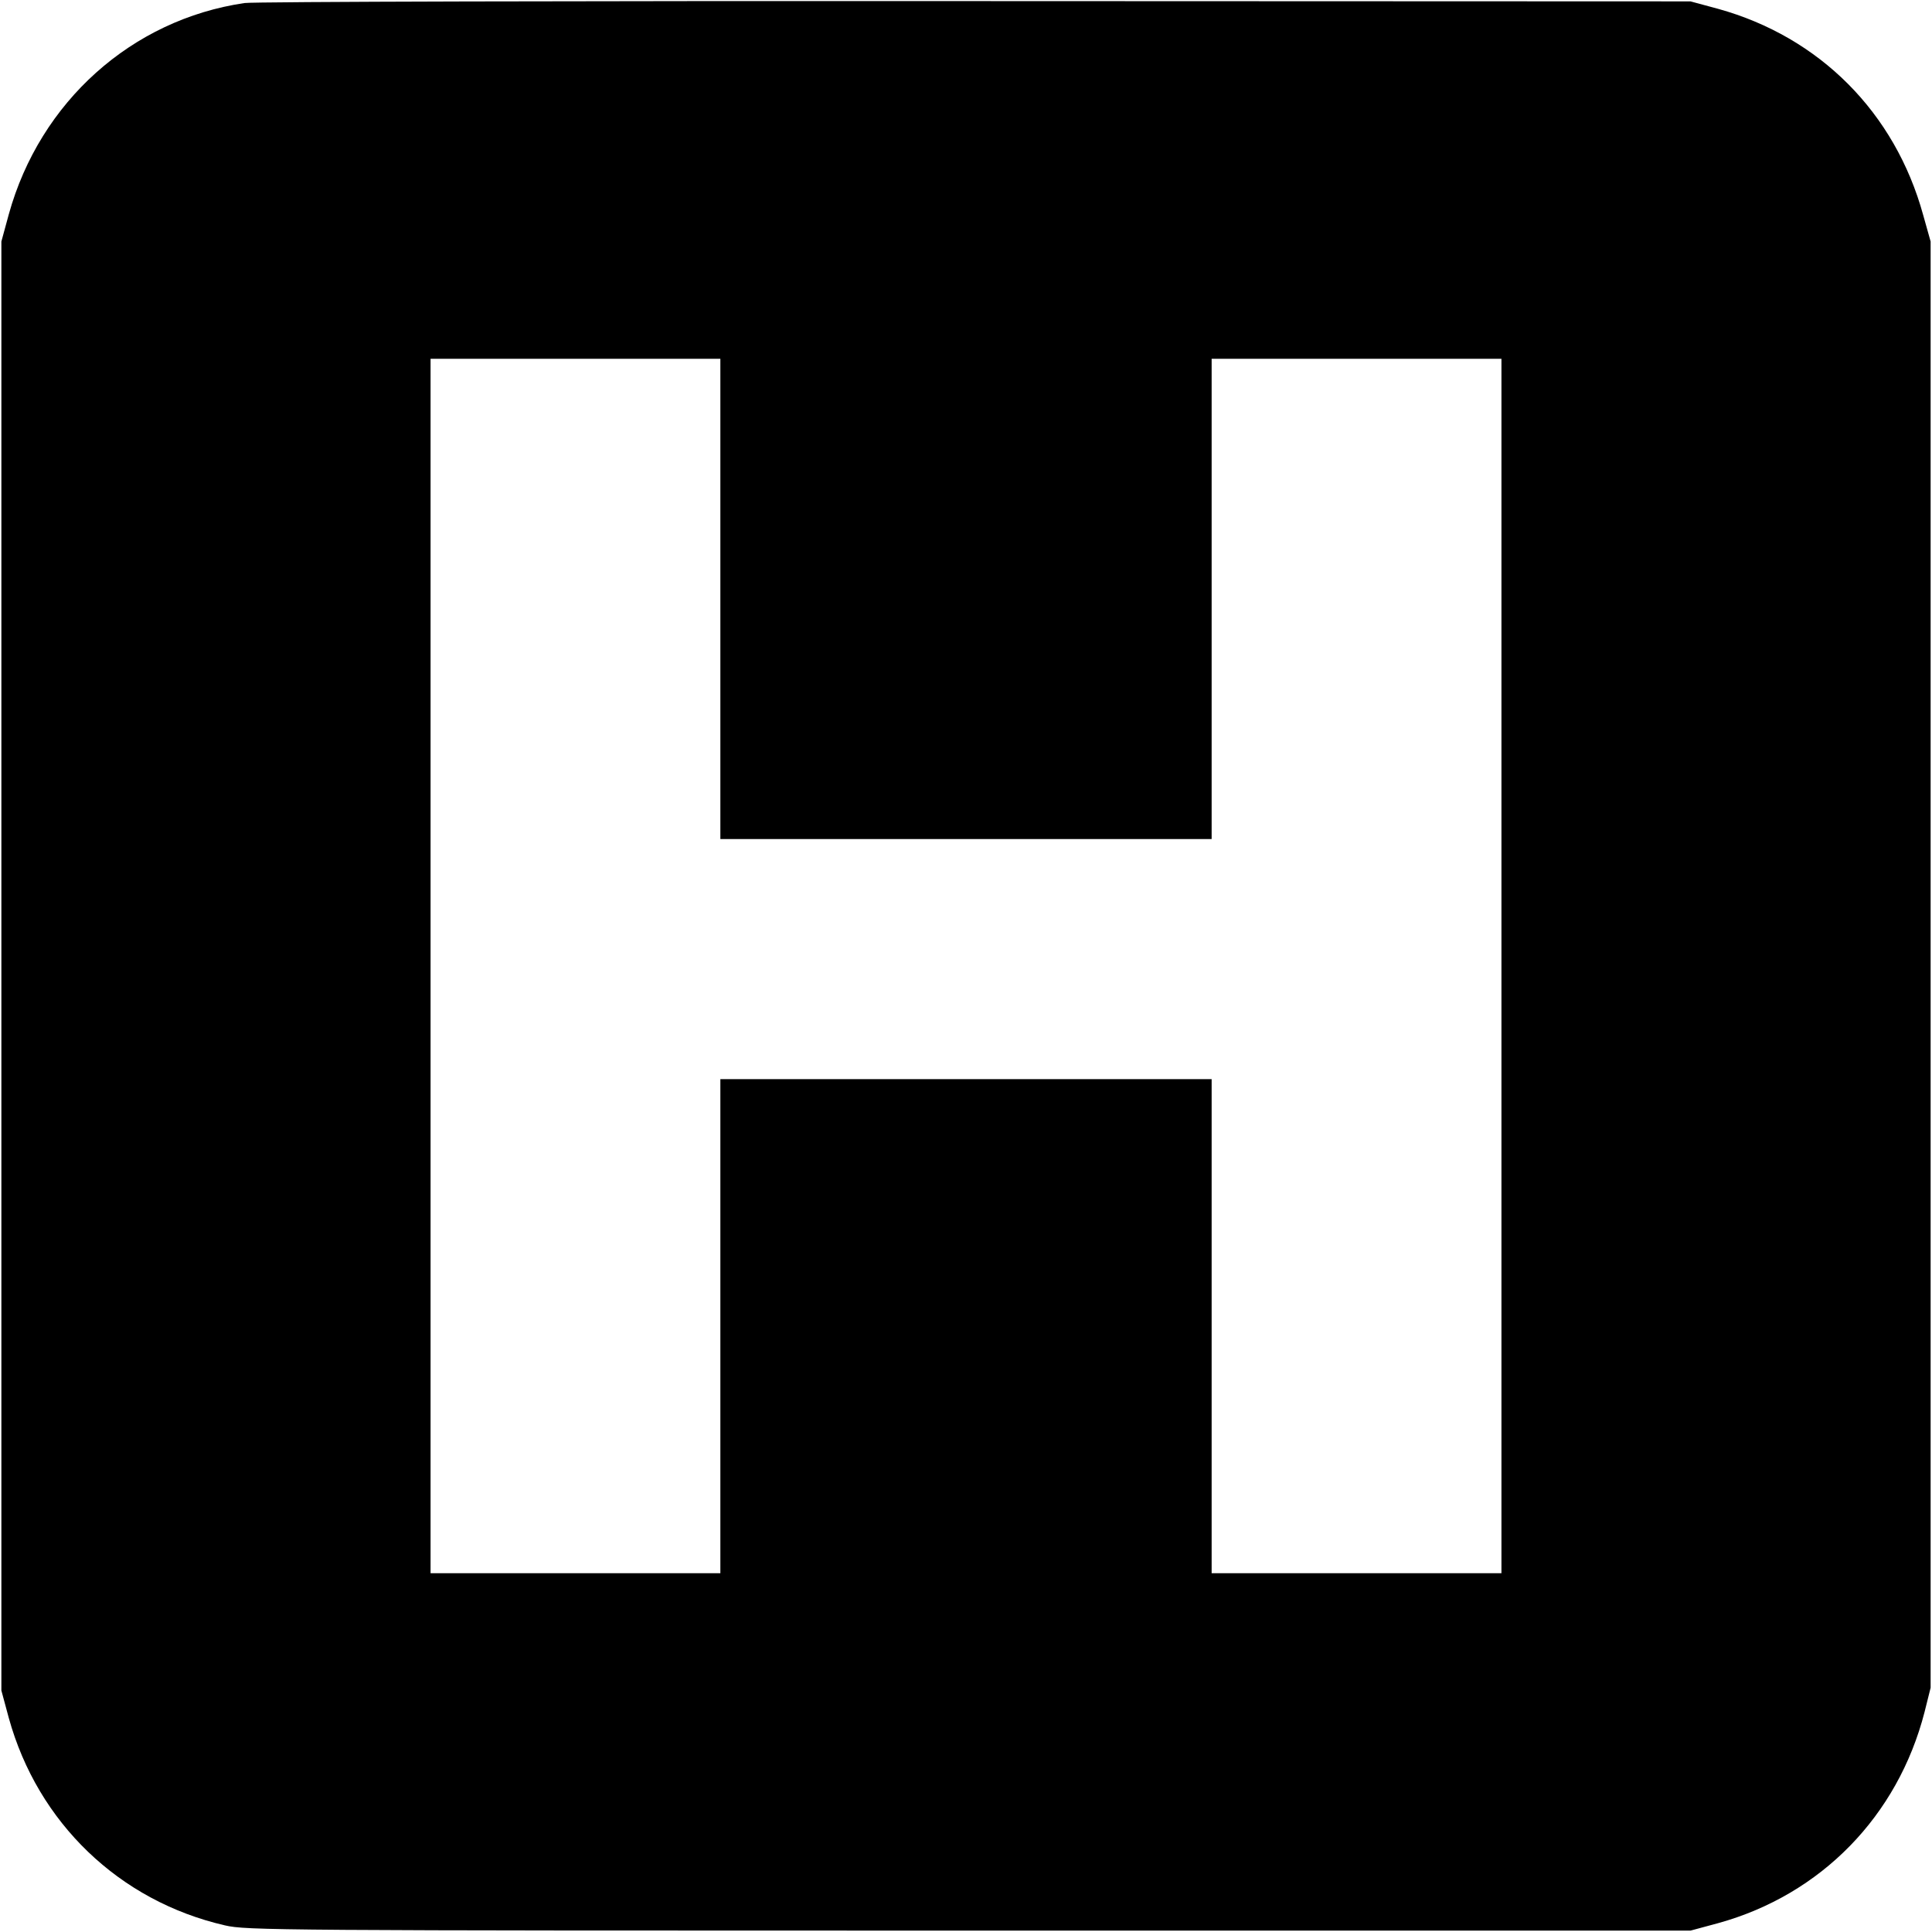 <?xml version="1.0" standalone="no"?>
<!DOCTYPE svg PUBLIC "-//W3C//DTD SVG 20010904//EN"
 "http://www.w3.org/TR/2001/REC-SVG-20010904/DTD/svg10.dtd">
<svg version="1.0" xmlns="http://www.w3.org/2000/svg"
 width="700pt" height="700pt" viewBox="0 0 700 700"
 preserveAspectRatio="xMidYMid meet">
<g transform="translate(0,700) scale(0.1,-0.1)"
fill="#000000" stroke="none">
<path d="M886 6989 c-409 -60 -741 -358 -854 -765 l-27 -99 0 -2625 0 -2625
27 -100 c105 -379 400 -663 783 -751 77 -18 184 -19 2695 -19 l2615 0 100 27
c373 103 651 388 748 765 l22 88 0 2620 0 2620 -27 96 c-102 371 -375 645
-743 747 l-100 27 -2590 1 c-1425 1 -2617 -2 -2649 -7z m1724 -2159 l0 -870
890 0 890 0 0 870 0 870 525 0 525 0 0 -2200 0 -2200 -525 0 -525 0 0 895 0
895 -890 0 -890 0 0 -895 0 -895 -525 0 -525 0 0 2200 0 2200 525 0 525 0 0
-870z"/>
</g>
</svg>
